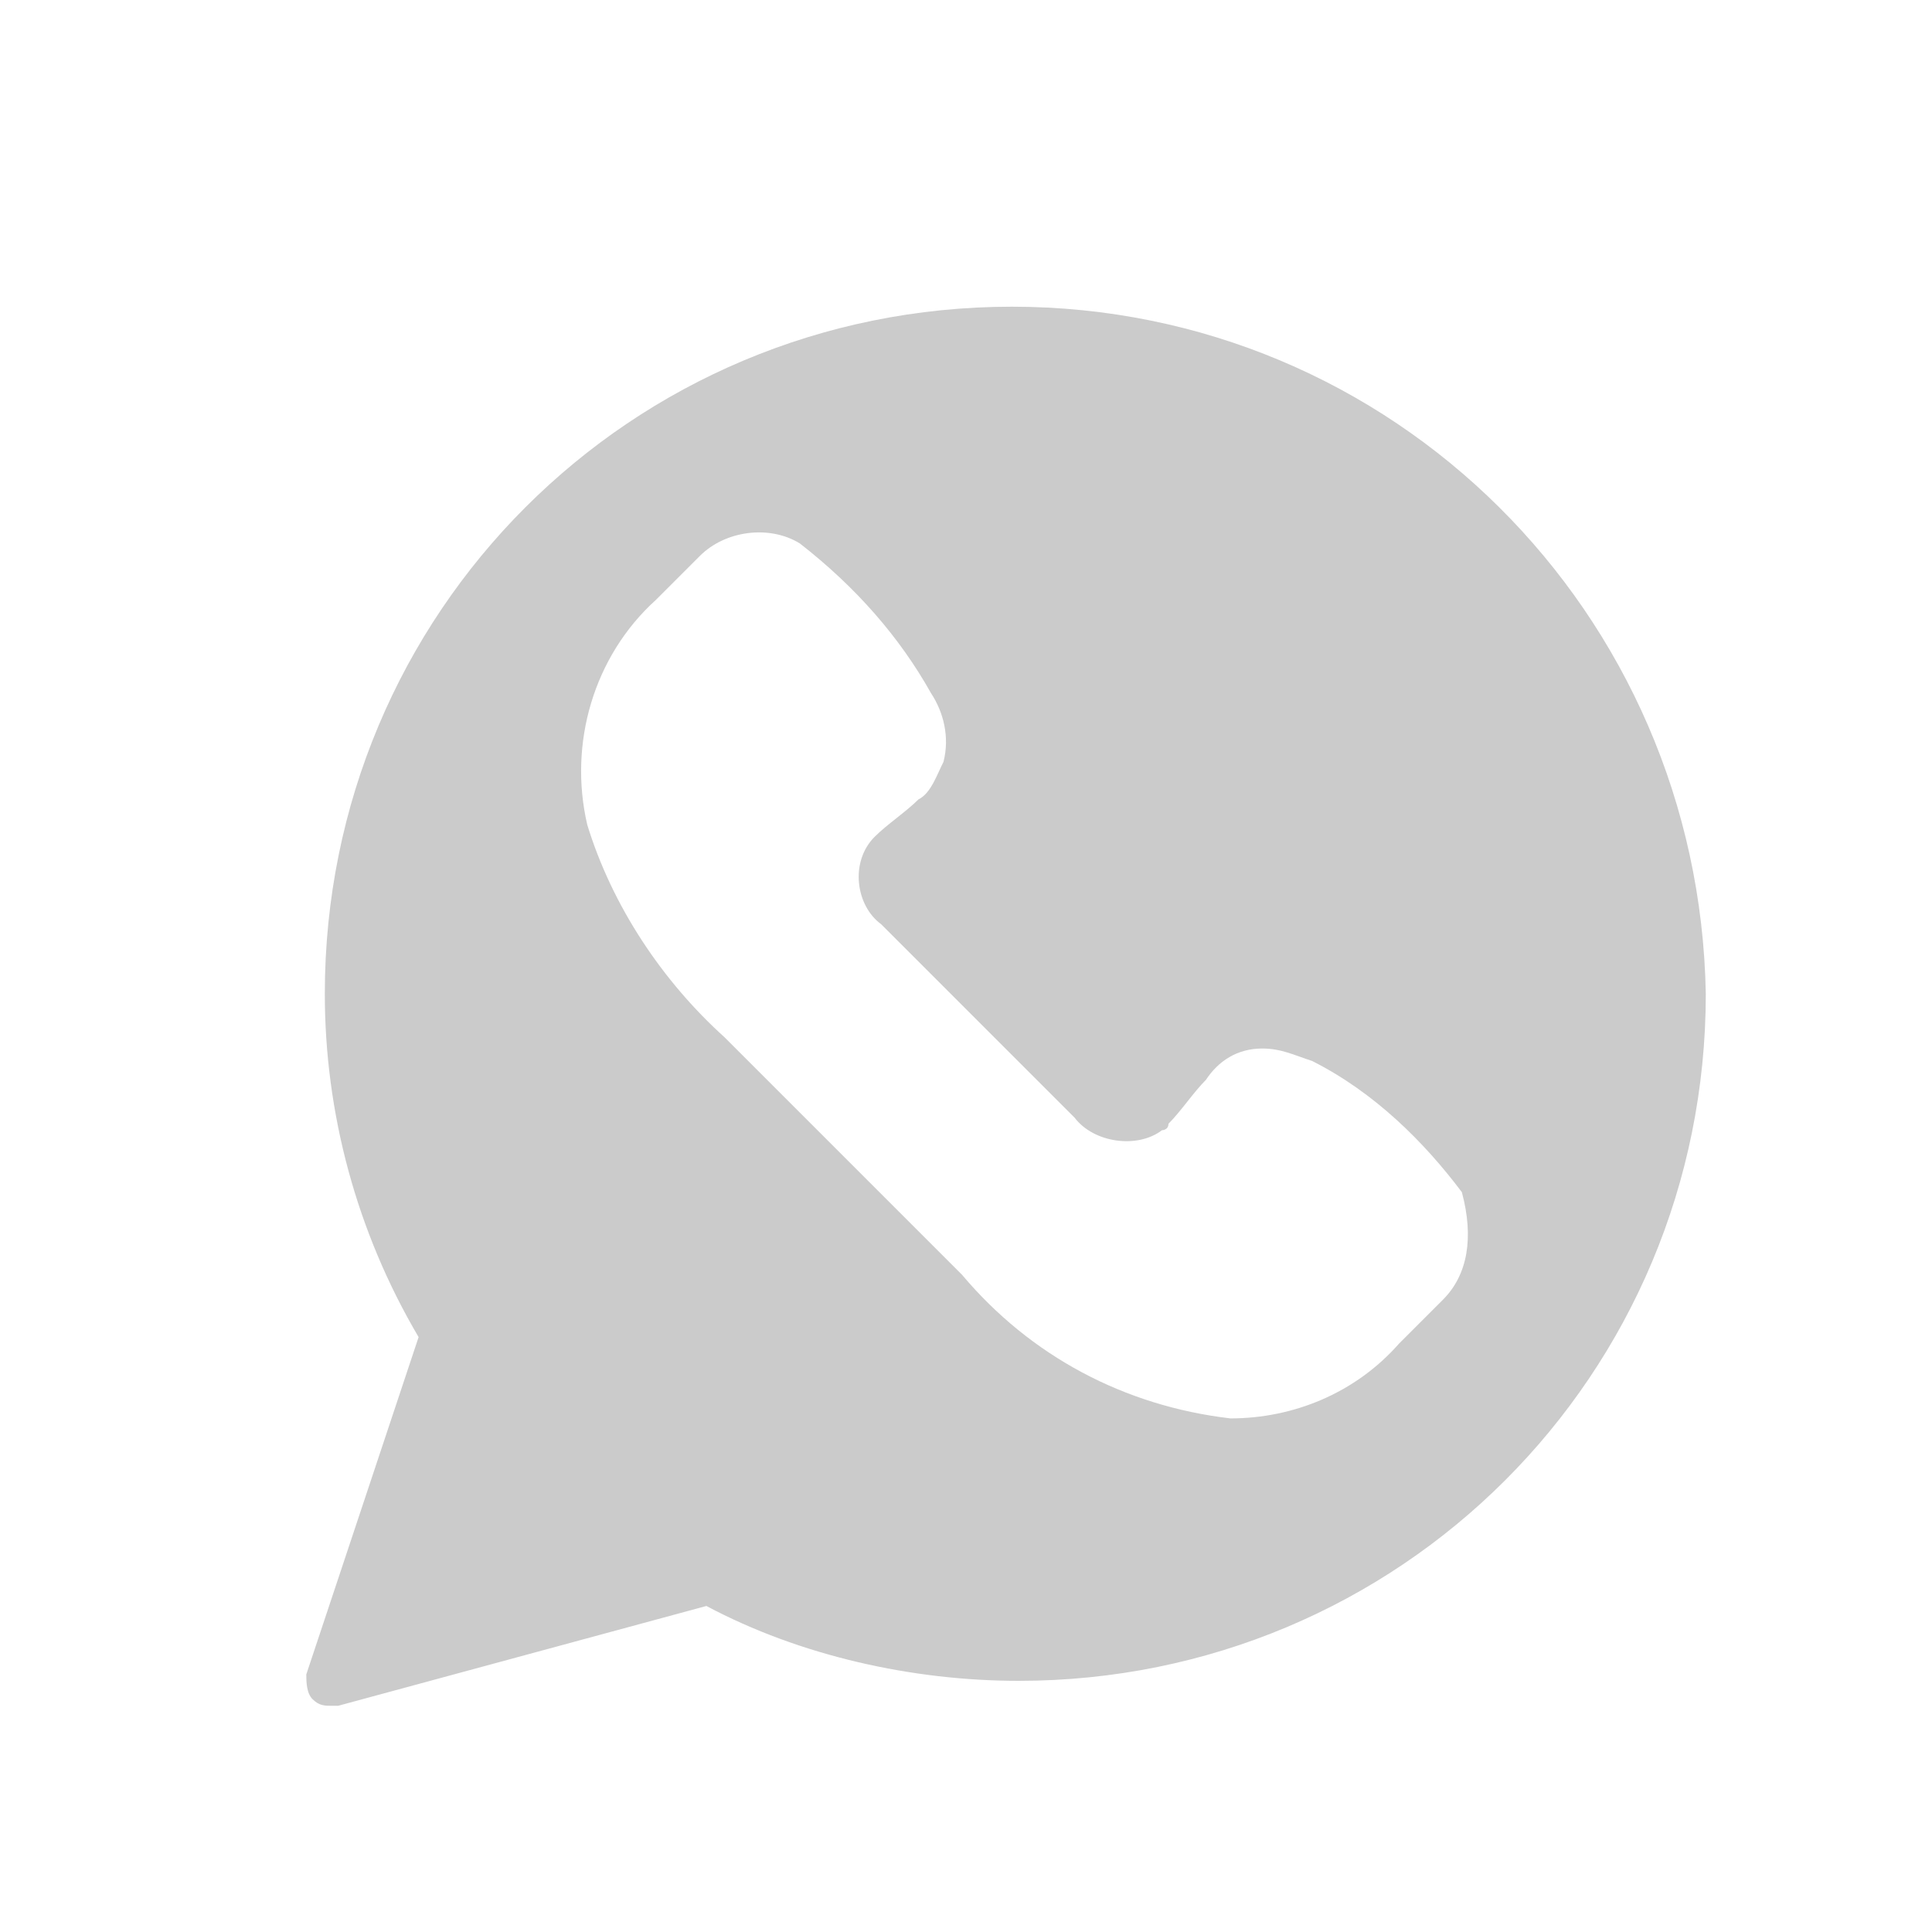 <?xml version="1.0" encoding="utf-8"?>
<!-- Generator: Adobe Illustrator 18.0.0, SVG Export Plug-In . SVG Version: 6.00 Build 0)  -->
<!DOCTYPE svg PUBLIC "-//W3C//DTD SVG 1.1//EN" "http://www.w3.org/Graphics/SVG/1.1/DTD/svg11.dtd">
<svg version="1.1" id="Capa_1" xmlns="http://www.w3.org/2000/svg" xmlns:xlink="http://www.w3.org/1999/xlink" x="0px" y="0px"
	 viewBox="1235.9 159 480 480" enable-background="new 1235.9 159 480 480" xml:space="preserve">
<g>
	<g id="Grupo_120_2_">
		<g>
			<g>
				<defs>
					<circle id="SVGID_1_" cx="2944.1" cy="392.7" r="52.2"/>
				</defs>
				<clipPath id="SVGID_2_">
					<use xlink:href="#SVGID_1_"  overflow="visible"/>
				</clipPath>
				<g id="Grupo_119_2_" clip-path="url(#SVGID_2_)">
					<g id="Grupo_118_2_">
						<rect id="Rectángulo_72_2_" x="-499.4" y="183.8" width="3709.5" height="417.8"/>
						<g>
							<g>
								<rect id="SVGID_133_" x="-499.4" y="183.8" width="3709.5" height="417.8"/>
							</g>
						</g>
					</g>
				</g>
			</g>
		</g>
	</g>
</g>
<path id="Trazado_25_2_" fill="#cbcbcb" d="M1594.4,481.9l-10.9,10.9c-10.9,12.4-26.4,18.6-41.9,18.6l0,0
	c-26.4-3.1-49.7-15.5-66.7-35.7l-59-59c-15.5-14-27.9-32.6-34.1-52.8c-4.7-20.2,1.6-41.9,17.1-55.9l10.9-10.9
	c6.2-6.2,17.1-7.8,24.8-3.1c14,10.9,24.8,23.3,32.6,37.2c3.1,4.7,4.7,10.9,3.1,17.1c-1.6,3.1-3.1,7.8-6.2,9.3
	c-3.1,3.1-7.8,6.2-10.9,9.3c-6.2,6.2-4.7,17.1,1.6,21.7c0,0,0,0,1.6,1.6l46.5,46.5c4.7,6.2,15.5,7.8,21.7,3.1c0,0,1.6,0,1.6-1.6
	c3.1-3.1,6.2-7.8,9.3-10.9c3.1-4.7,7.8-7.8,14-7.8c4.7,0,7.8,1.6,12.4,3.1c15.5,7.8,27.9,20.2,37.2,32.6
	C1602.1,466.4,1600.6,475.7,1594.4,481.9z M1487.3,235.2c-94.7,0-170.7,76-170.7,170.7c0,29.5,7.8,59,23.3,85.3L1312,575
	c0,1.6,0,4.7,1.6,6.2c1.6,1.6,3.1,1.6,4.7,1.6h1.6l91.5-24.8c23.3,12.4,51.2,18.6,77.6,18.6c94.7,0,170.7-76,170.7-170.7
	C1658,311.2,1582,235.2,1487.3,235.2z"/>
</svg>
